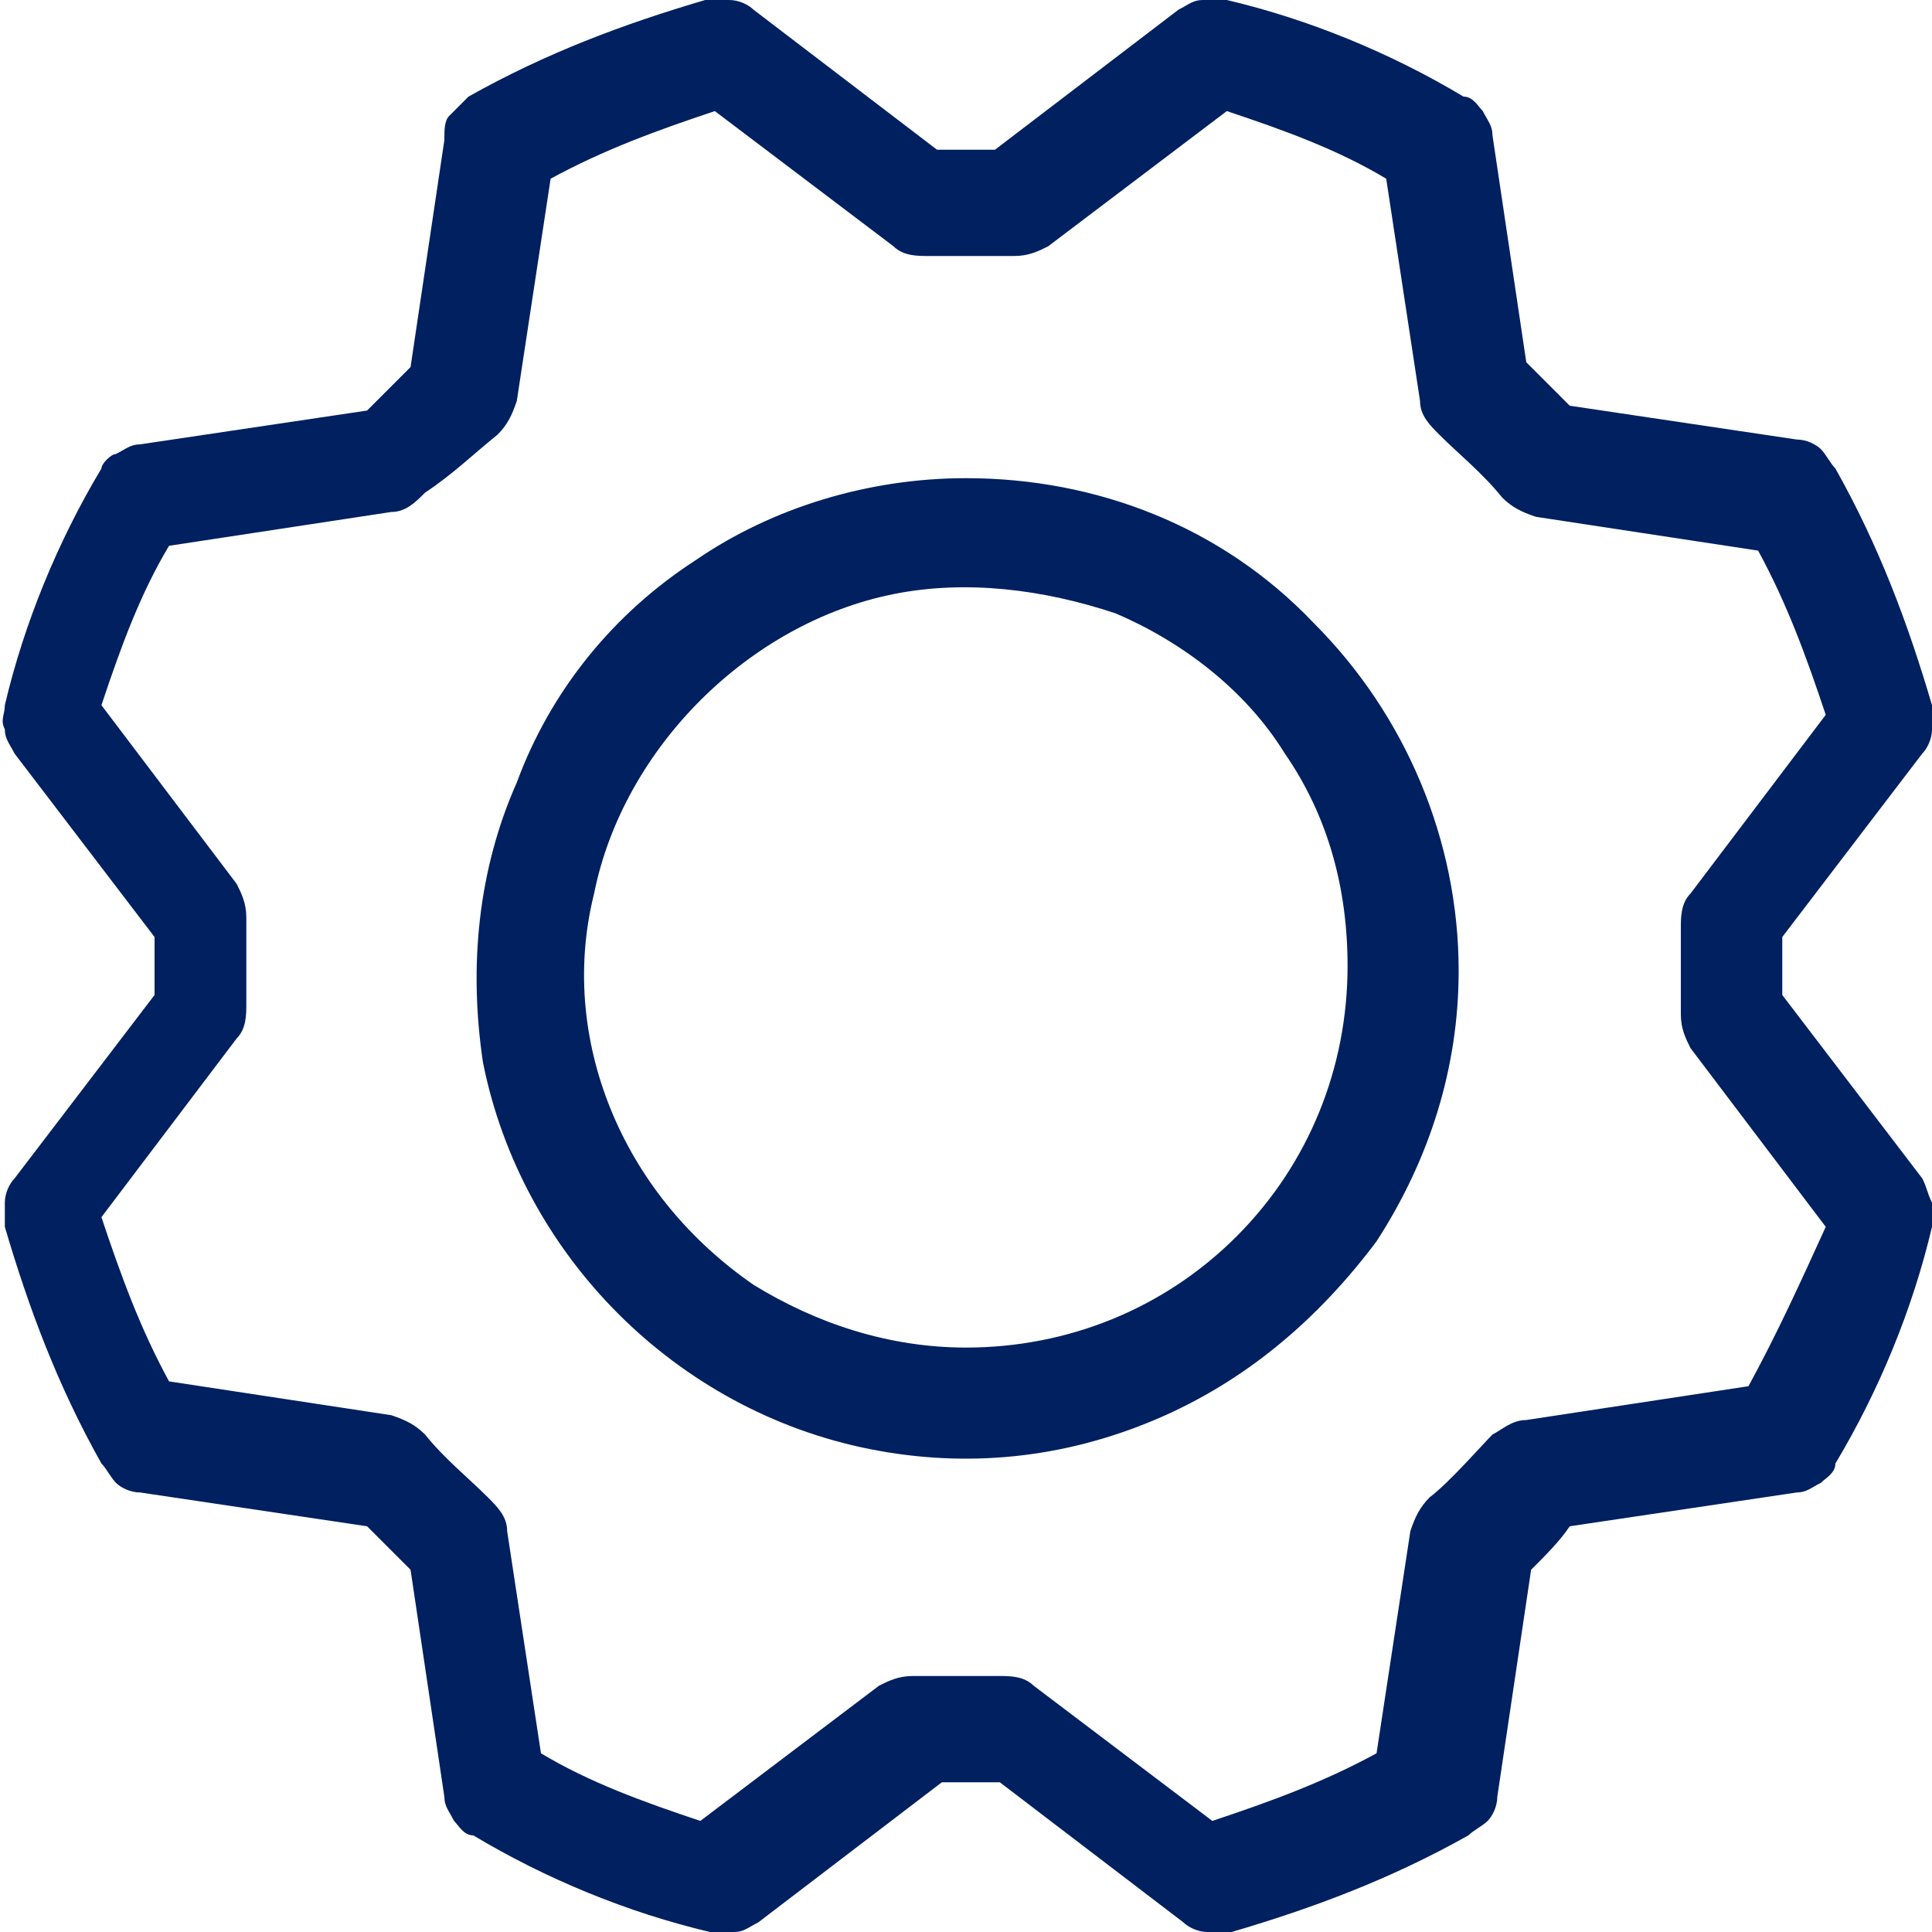<?xml version="1.0" encoding="utf-8"?>
<!-- Generator: Adobe Illustrator 25.4.1, SVG Export Plug-In . SVG Version: 6.00 Build 0)  -->
<svg version="1.1" id="Camada_1" xmlns="http://www.w3.org/2000/svg" xmlns:xlink="http://www.w3.org/1999/xlink" x="0px" y="0px"
	 viewBox="0 0 40 40" style="enable-background:new 0 0 40 40;" xml:space="preserve">
<style type="text/css">
	.st0{fill:#002060;}
</style>
<path class="st0" d="M20,9.9c-2,0-4,0.6-5.6,1.7c-1.7,1.1-3,2.7-3.7,4.6C9.9,18,9.7,20,10,22c0.4,2,1.4,3.8,2.8,5.2
	c1.4,1.4,3.2,2.4,5.2,2.8s4,0.2,5.9-0.6c1.9-0.8,3.4-2.1,4.6-3.7c1.1-1.7,1.7-3.6,1.7-5.6c0-2.7-1.1-5.3-3-7.2
	C25.3,10.9,22.7,9.9,20,9.9z M20,27.9c-1.6,0-3.1-0.5-4.4-1.3c-1.3-0.9-2.3-2.1-2.9-3.5c-0.6-1.4-0.8-3-0.4-4.6
	c0.3-1.5,1.1-2.9,2.2-4s2.5-1.9,4-2.2s3.1-0.1,4.6,0.4c1.4,0.6,2.7,1.6,3.5,2.9c0.9,1.3,1.3,2.8,1.3,4.4c0,2.1-0.8,4.1-2.3,5.6
	S22.1,27.9,20,27.9z M39.8,24.4l-2.9-3.8c0-0.4,0-0.9,0-1.2l2.9-3.8c0.1-0.1,0.2-0.3,0.2-0.5s0-0.3,0-0.5c-0.5-1.7-1.1-3.3-2-4.9
	c-0.1-0.1-0.2-0.3-0.3-0.4c-0.1-0.1-0.3-0.2-0.5-0.2l-4.7-0.7c-0.3-0.3-0.6-0.6-0.9-0.9l-0.7-4.7c0-0.2-0.1-0.3-0.2-0.5
	C30.6,2.2,30.5,2,30.3,2c-1.5-0.9-3.2-1.6-4.9-2c-0.2,0-0.3-0.1-0.5,0c-0.2,0-0.3,0.1-0.5,0.2l-3.8,2.9c-0.4,0-0.8,0-1.2,0l-3.8-2.9
	C15.5,0.1,15.3,0,15.1,0s-0.3,0-0.5,0c-1.7,0.5-3.3,1.1-4.9,2C9.6,2.1,9.4,2.3,9.3,2.4C9.2,2.5,9.2,2.7,9.2,2.9L8.5,7.6
	C8.2,7.9,7.9,8.2,7.6,8.5L2.9,9.2c-0.2,0-0.3,0.1-0.5,0.2c-0.1,0-0.3,0.2-0.3,0.3c-0.9,1.5-1.6,3.2-2,4.9c0,0.2-0.1,0.3,0,0.5
	c0,0.2,0.1,0.3,0.2,0.5l2.9,3.8c0,0.4,0,0.9,0,1.2l-2.9,3.8c-0.1,0.1-0.2,0.3-0.2,0.5s0,0.3,0,0.5c0.5,1.7,1.1,3.3,2,4.9
	c0.1,0.1,0.2,0.3,0.3,0.4s0.3,0.2,0.5,0.2l4.7,0.7c0.3,0.3,0.6,0.6,0.9,0.9l0.7,4.7c0,0.2,0.1,0.3,0.2,0.5C9.5,37.8,9.6,38,9.8,38
	c1.5,0.9,3.2,1.6,4.9,2c0.2,0,0.3,0.1,0.5,0c0.2,0,0.3-0.1,0.5-0.2l3.8-2.9c0.4,0,0.8,0,1.2,0l3.8,2.9c0.1,0.1,0.3,0.2,0.5,0.2
	s0.3,0,0.5,0c1.7-0.5,3.3-1.1,4.9-2c0.1-0.1,0.3-0.2,0.4-0.3s0.2-0.3,0.2-0.5l0.7-4.7c0.3-0.3,0.6-0.6,0.8-0.9l4.7-0.7
	c0.2,0,0.3-0.1,0.5-0.2c0.1-0.1,0.3-0.2,0.3-0.4c0.9-1.5,1.6-3.2,2-4.9c0-0.2,0.1-0.3,0-0.5C39.9,24.7,39.9,24.6,39.8,24.4z
	 M36.2,28.7l-4.6,0.7c-0.3,0-0.5,0.2-0.7,0.3c-0.2,0.2-0.9,1-1.3,1.3c-0.2,0.2-0.3,0.4-0.4,0.7l-0.7,4.6c-1.1,0.6-2.2,1-3.4,1.4
	l-3.7-2.8c-0.2-0.2-0.5-0.2-0.7-0.2c-0.6,0-1.2,0-1.8,0c-0.3,0-0.5,0.1-0.7,0.2l-3.7,2.8c-1.2-0.4-2.3-0.8-3.3-1.4l-0.7-4.6
	c0-0.3-0.2-0.5-0.4-0.7c-0.4-0.4-0.9-0.8-1.3-1.3c-0.2-0.2-0.4-0.3-0.7-0.4l-4.6-0.7c-0.6-1.1-1-2.2-1.4-3.4l2.8-3.7
	c0.2-0.2,0.2-0.5,0.2-0.7c0-0.3,0-1.3,0-1.8c0-0.3-0.1-0.5-0.2-0.7l-2.8-3.7c0.4-1.2,0.8-2.3,1.4-3.3l4.6-0.7c0.3,0,0.5-0.2,0.7-0.4
	c0.6-0.4,1-0.8,1.5-1.2c0.2-0.2,0.3-0.4,0.4-0.7l0.7-4.6c1.1-0.6,2.2-1,3.4-1.4l3.7,2.8c0.2,0.2,0.5,0.2,0.7,0.2c0.6,0,1.2,0,1.8,0
	c0.3,0,0.5-0.1,0.7-0.2l3.7-2.8c1.2,0.4,2.3,0.8,3.3,1.4l0.7,4.6c0,0.3,0.2,0.5,0.4,0.7c0.4,0.4,0.9,0.8,1.3,1.3
	c0.2,0.2,0.4,0.3,0.7,0.4l4.6,0.7c0.6,1.1,1,2.2,1.4,3.4L35,18.5c-0.2,0.2-0.2,0.5-0.2,0.7c0,0.3,0,1.3,0,1.8c0,0.3,0.1,0.5,0.2,0.7
	l2.8,3.7C37.3,26.5,36.8,27.6,36.2,28.7L36.2,28.7z"/>
</svg>
